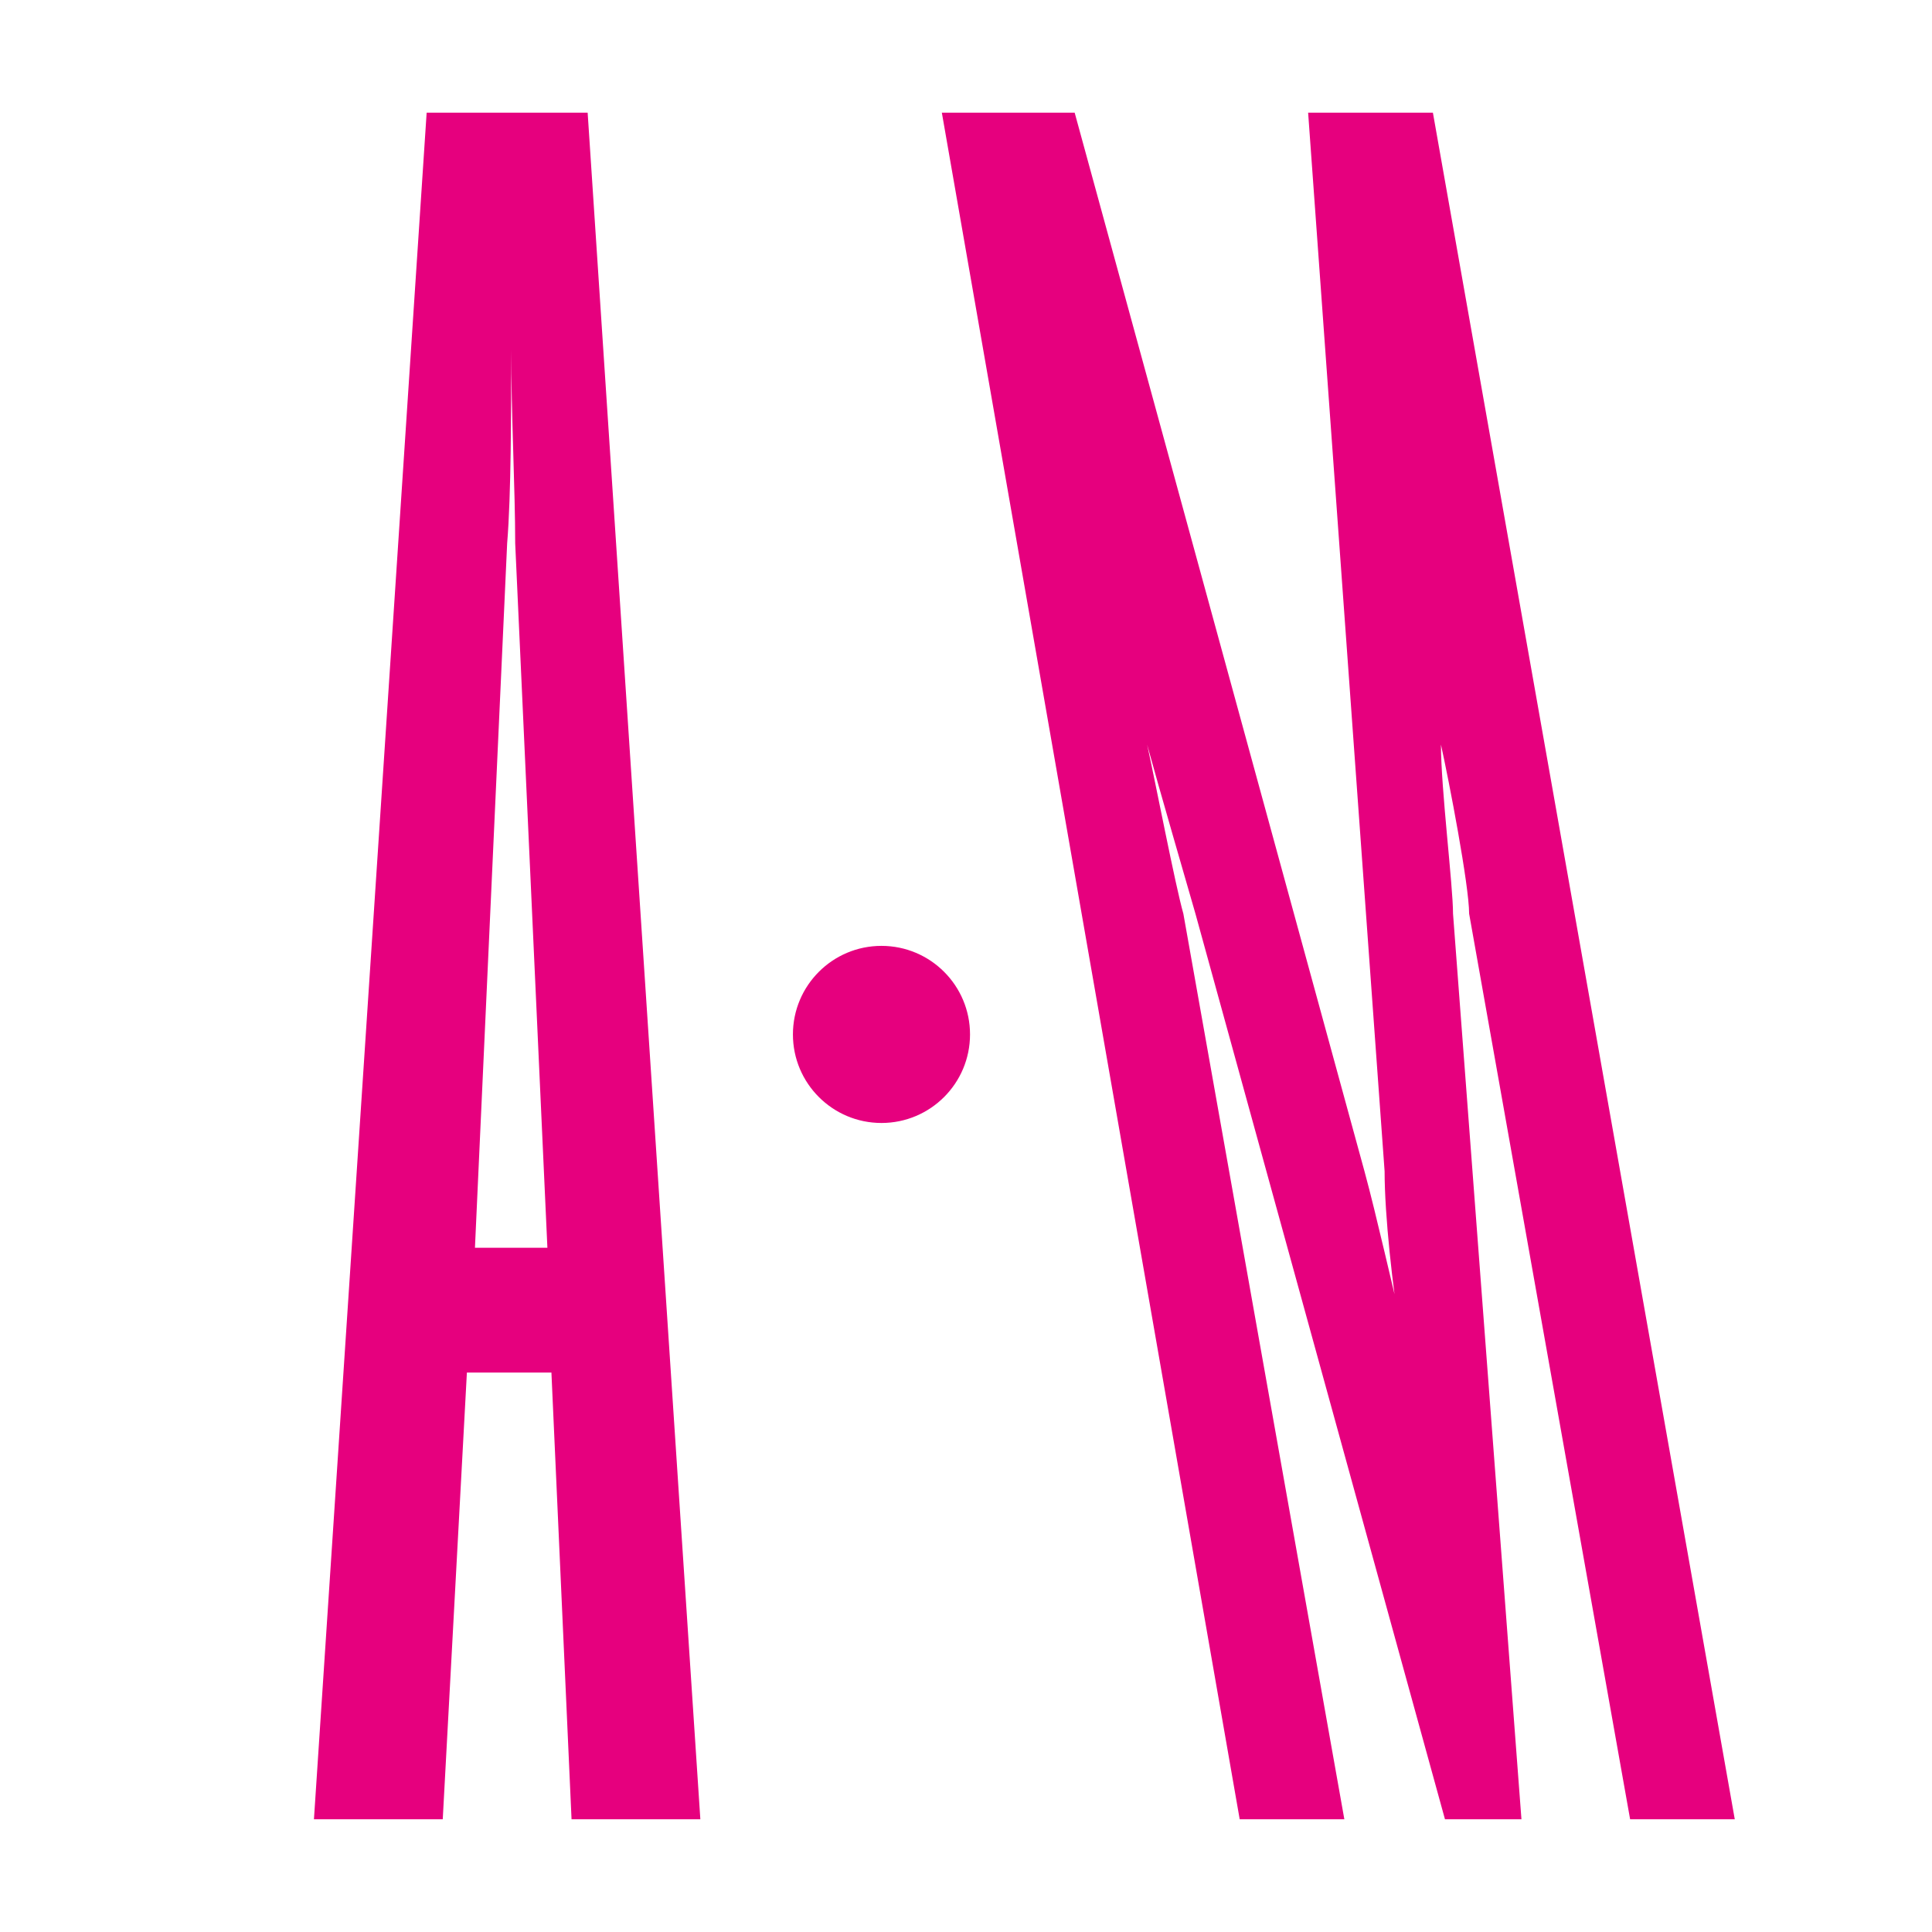 <?xml version="1.0" encoding="UTF-8"?>
<svg id="Livello_1" xmlns="http://www.w3.org/2000/svg" version="1.1" viewBox="0 0 48 48">
  <!-- Generator: Adobe Illustrator 29.3.0, SVG Export Plug-In . SVG Version: 2.1.0 Build 146)  -->
  <defs>
    <style>
      .st0 {
        fill: #fff;
      }

      .st1 {
        fill: #e6007e;
      }
    </style>
  </defs>
  <rect class="st0" width="48" height="48"/>
  <path class="st1" d="M34.8,33.2h0c-.2-1.2-.4-3-.4-4.1l-1.9-26.3h3.1l7.5,42.4h-2.6l-4-22.5c0-.7-.5-3.3-.7-4.2h0c0,1.1.3,3.5.3,4.2l1.7,22.5h-1.9l-6.2-22.5c-.2-.7-.9-3.1-1.2-4.2h0c.2.9.7,3.5.9,4.2l4,22.5h-2.6L23.4,2.8h3.3l7.2,26.3c.3,1.1.7,2.9,1,4.1"/>
  <path class="st1" d="M10.6,2.8h4l2.8,42.4h-3.2l-.5-11.1h-2.1l-.6,11.1h-3.2L10.6,2.8ZM13.6,31l-.8-17.5c0-1.3-.1-3.3-.1-4.8h0c0,1.5,0,3.6-.1,4.8l-.8,17.5h1.9Z"/>
  <circle class="st1" cx="21.9" cy="25.7" r="2.2"/>
</svg>